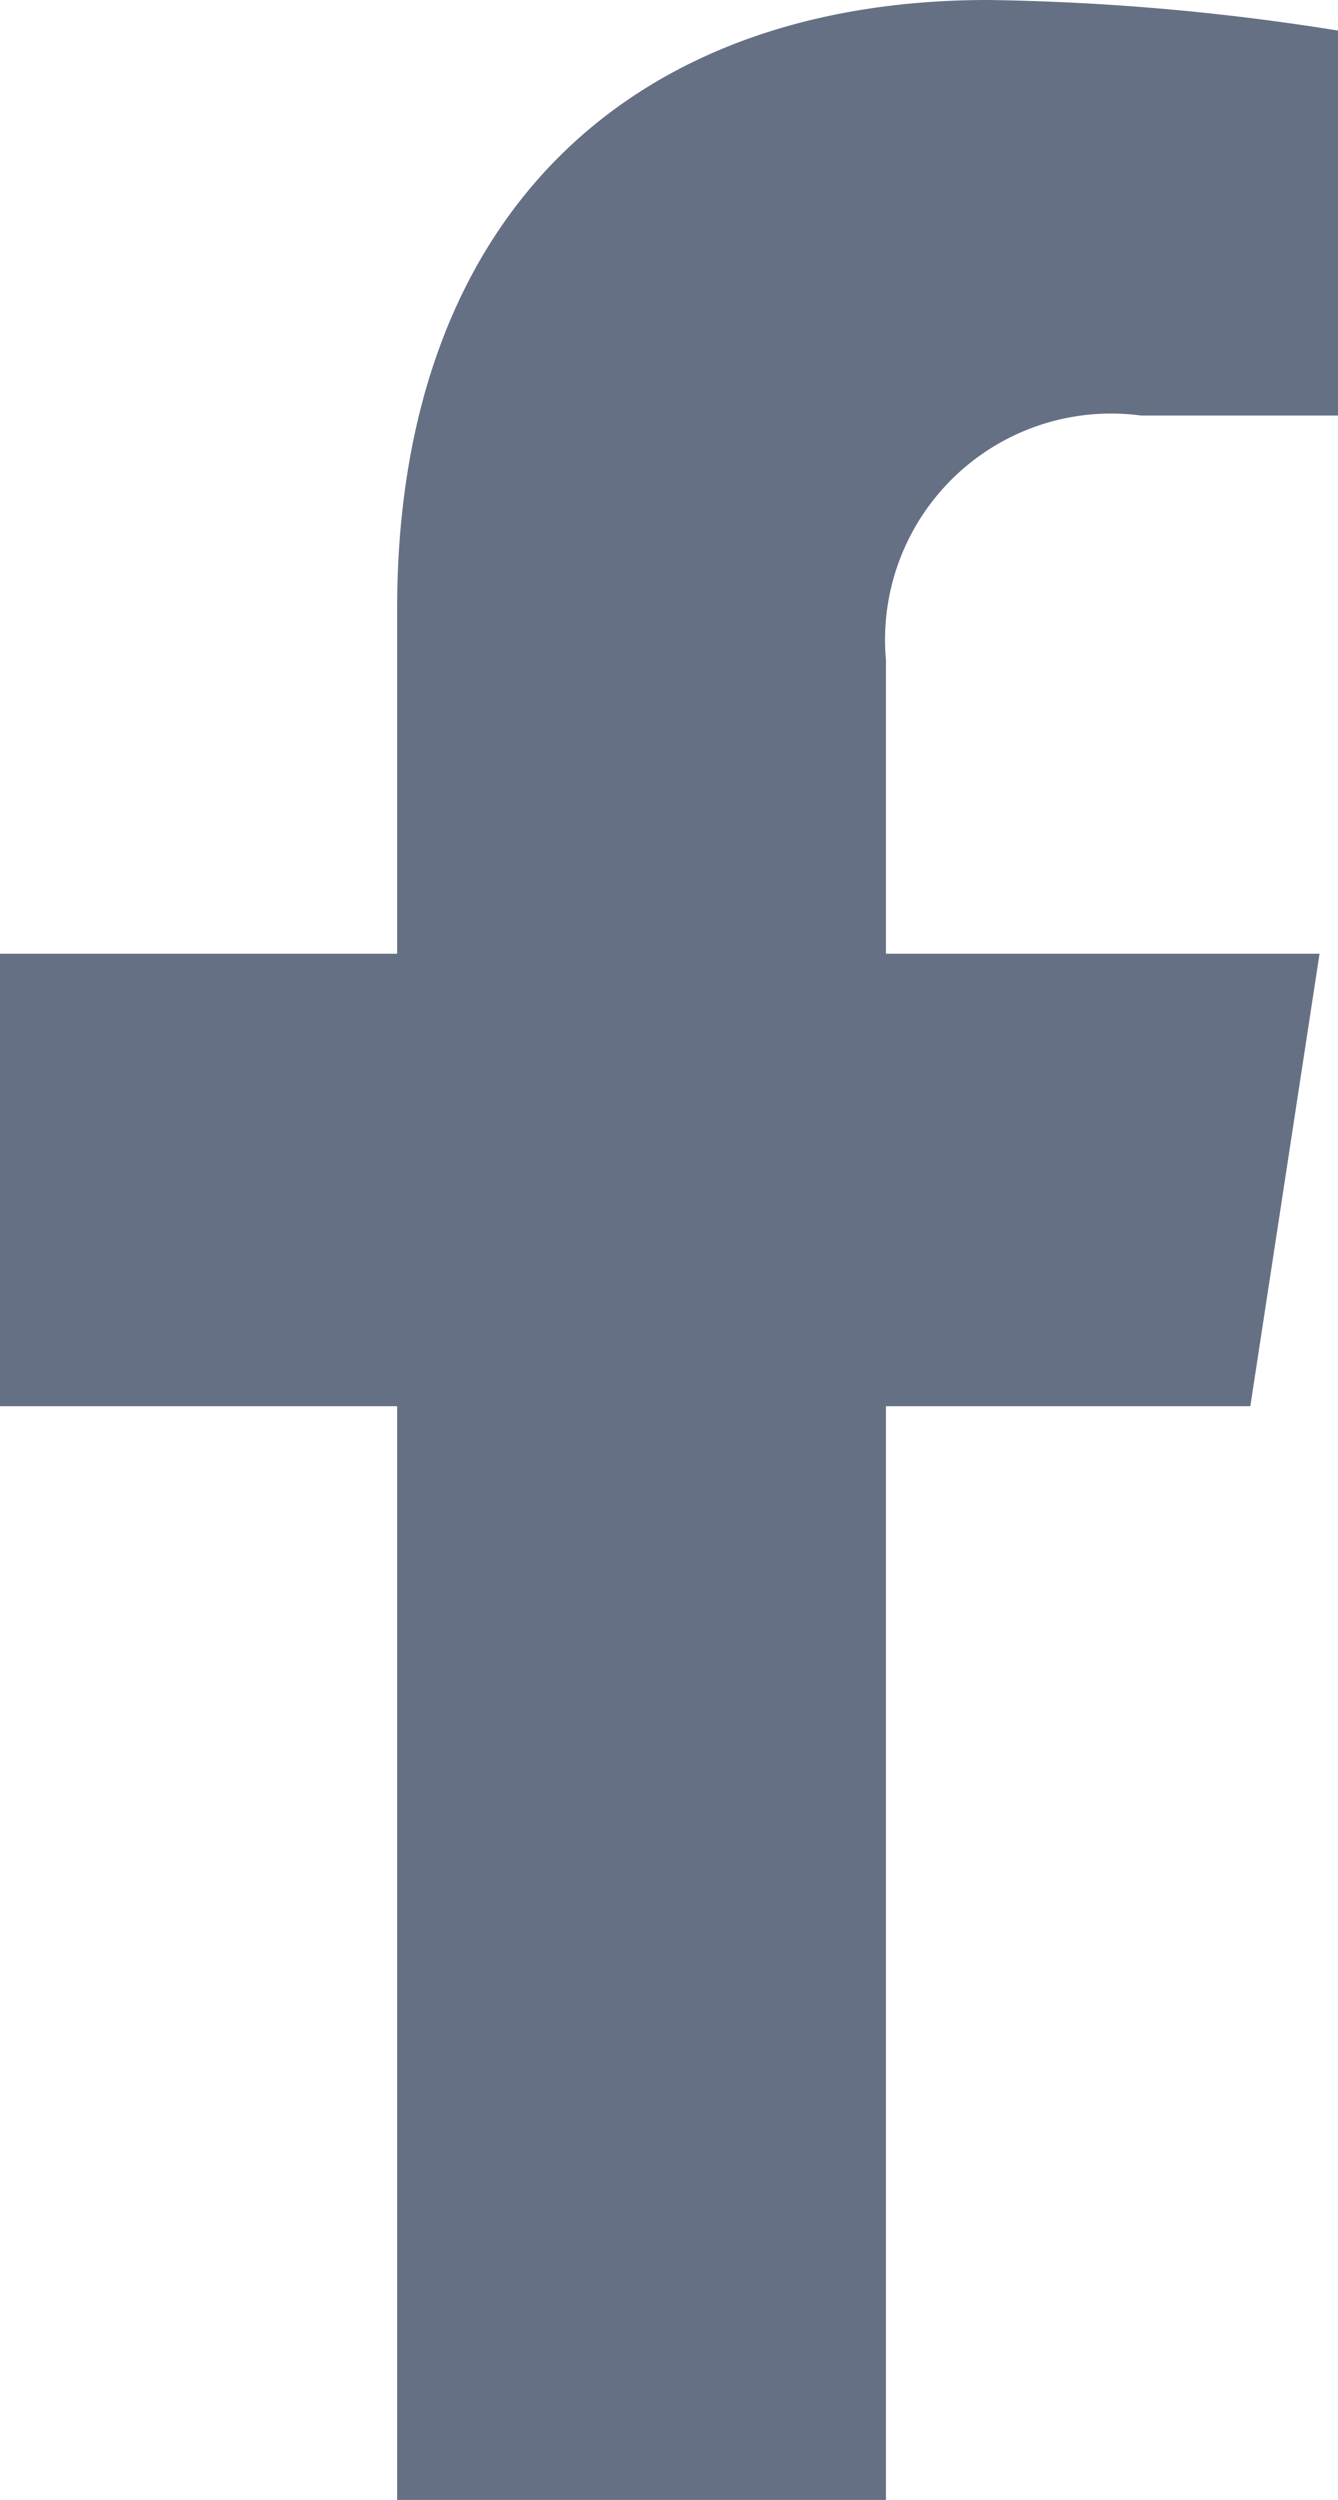 <svg xmlns="http://www.w3.org/2000/svg" width="11.6" height="21.659" viewBox="0 0 11.6 21.659">
  <path id="Icon_awesome-facebook-f" data-name="Icon awesome-facebook-f" d="M12.449,12.183l.6-3.92H9.29V5.72A1.96,1.96,0,0,1,11.5,3.6h1.71V.265A20.851,20.851,0,0,0,10.174,0c-3.1,0-5.122,1.877-5.122,5.276V8.263H1.609v3.92H5.052v9.476H9.29V12.183Z" transform="translate(-1.609)" fill="#667085"/>
</svg>
